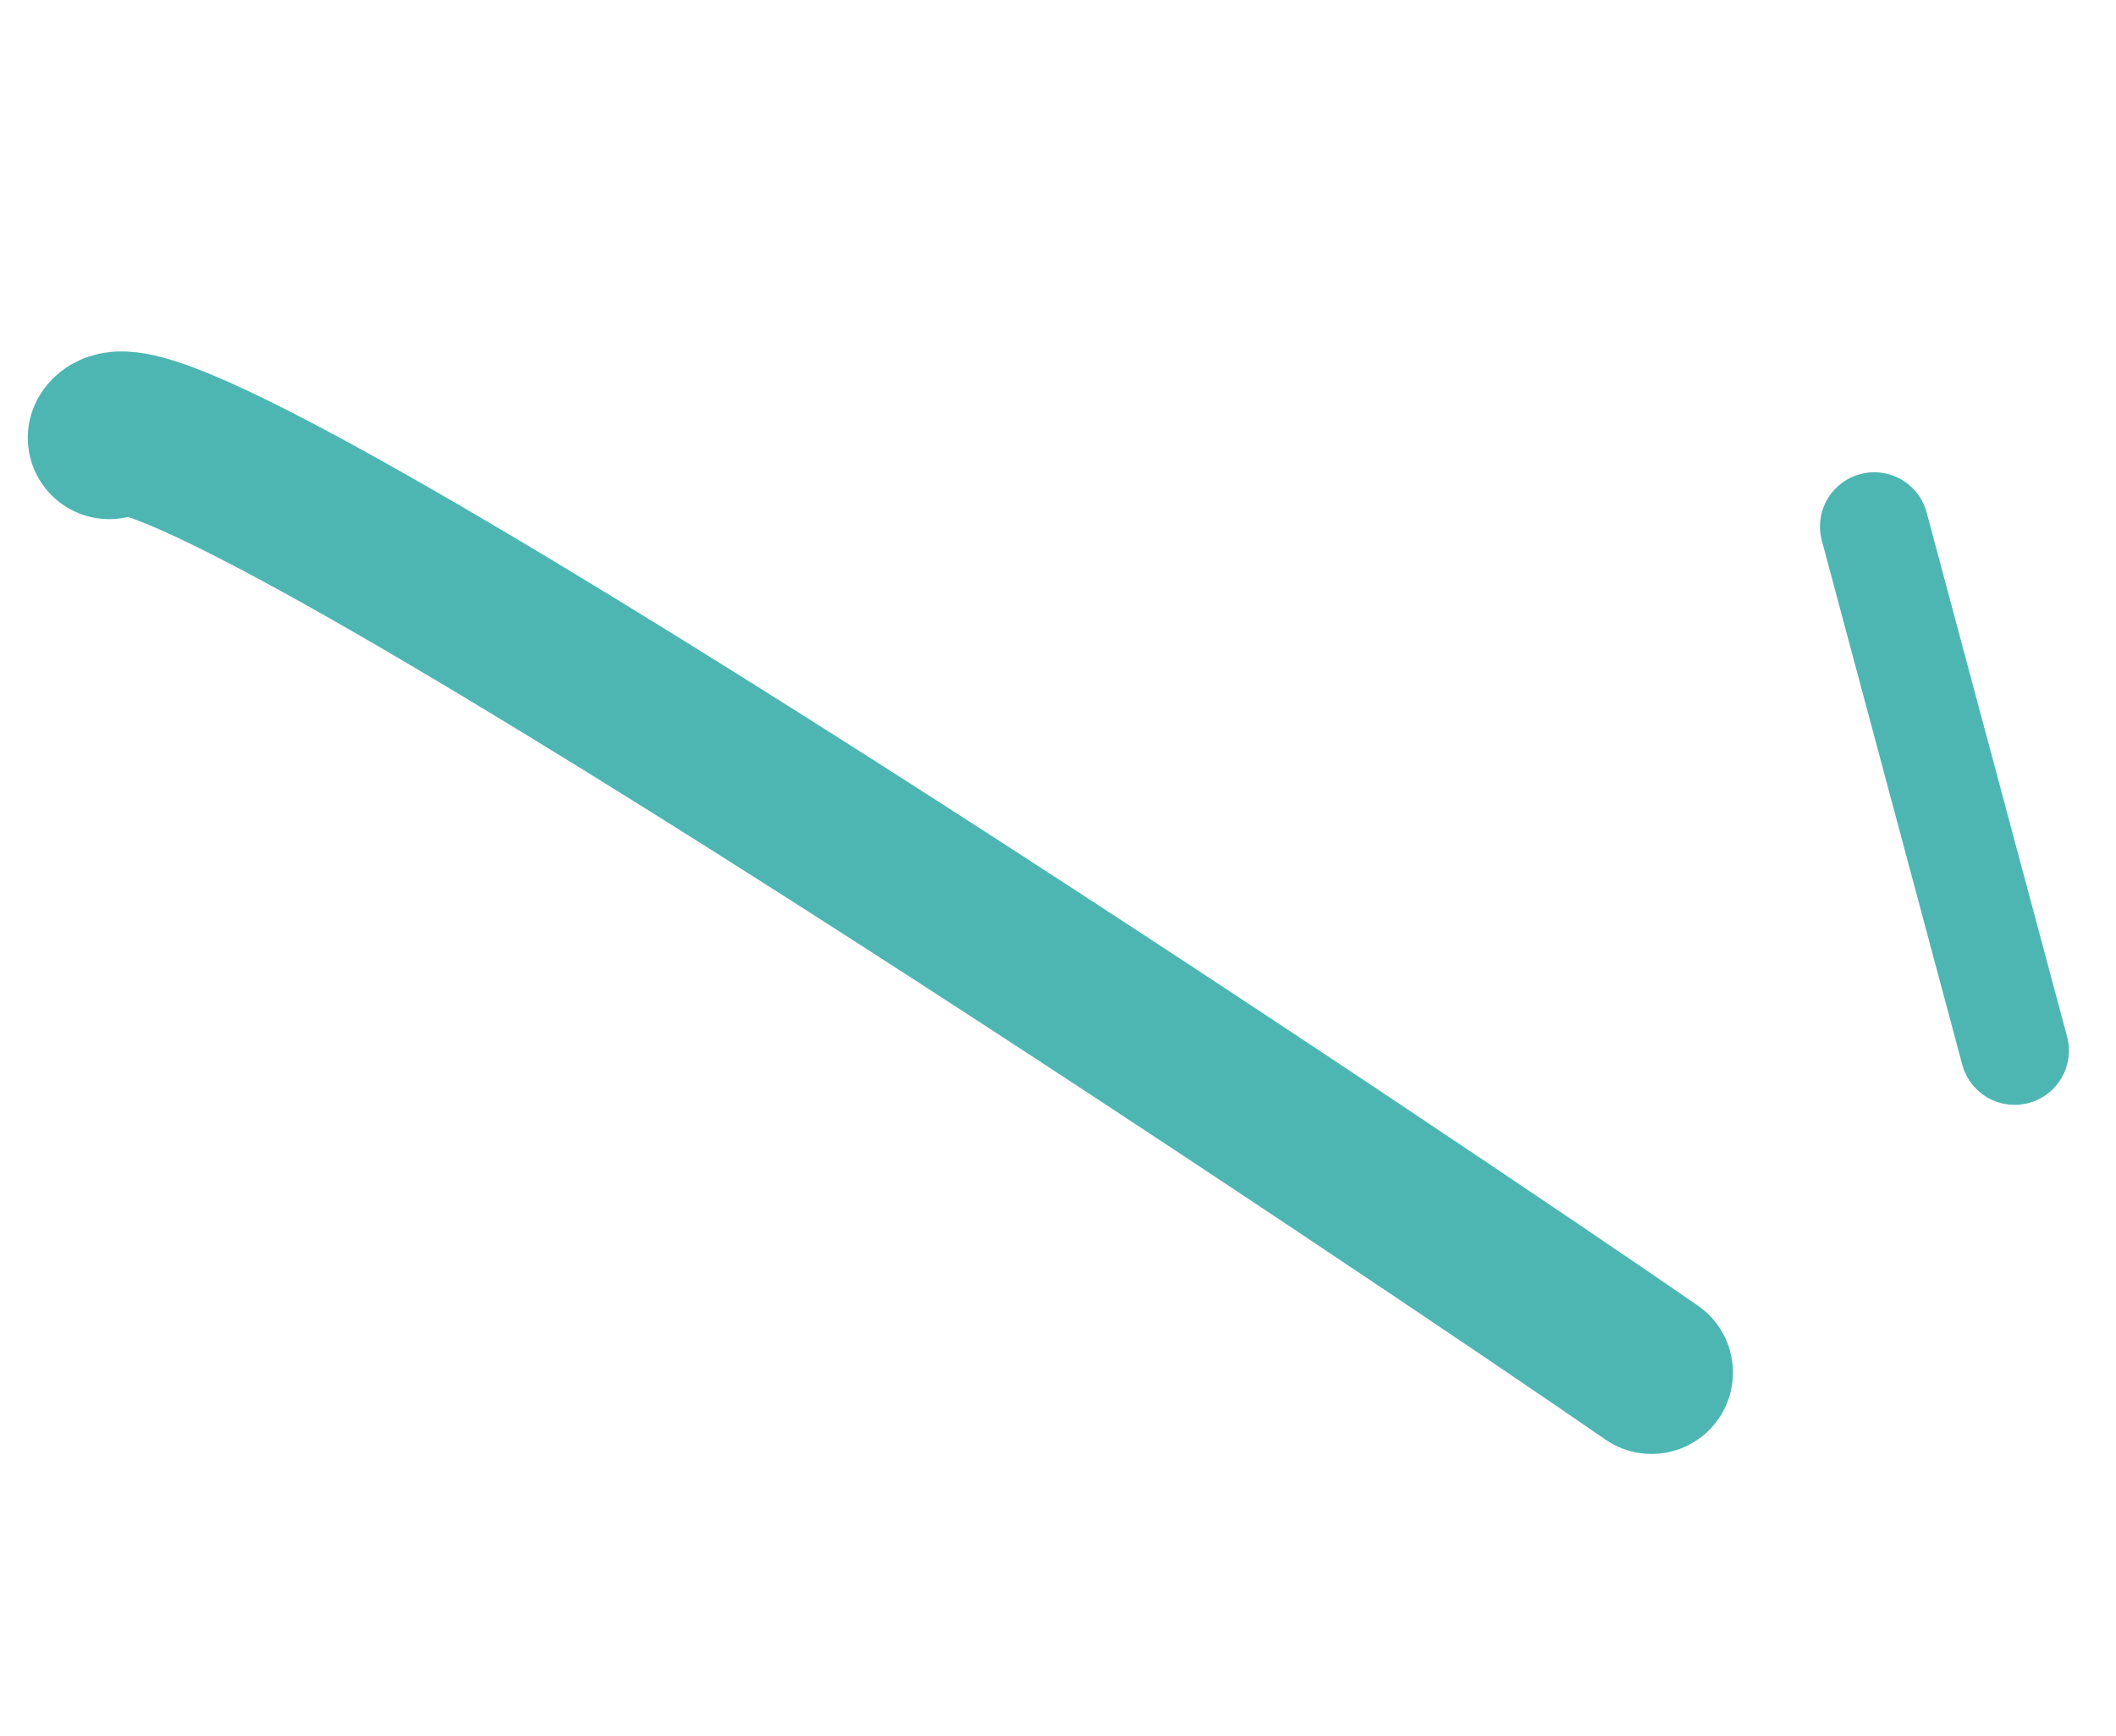 <svg width="39" height="32" viewBox="0 0 39 32" fill="none" xmlns="http://www.w3.org/2000/svg">
<path d="M30.44 25.297C26.976 22.897 2.848 6.62 2.012 8.068" stroke="#4DB6B3" stroke-width="3" stroke-linecap="round"/>
<path d="M37.132 19.363L34.544 9.704" stroke="#4DB6B3" stroke-width="2" stroke-linecap="round"/>
</svg>
